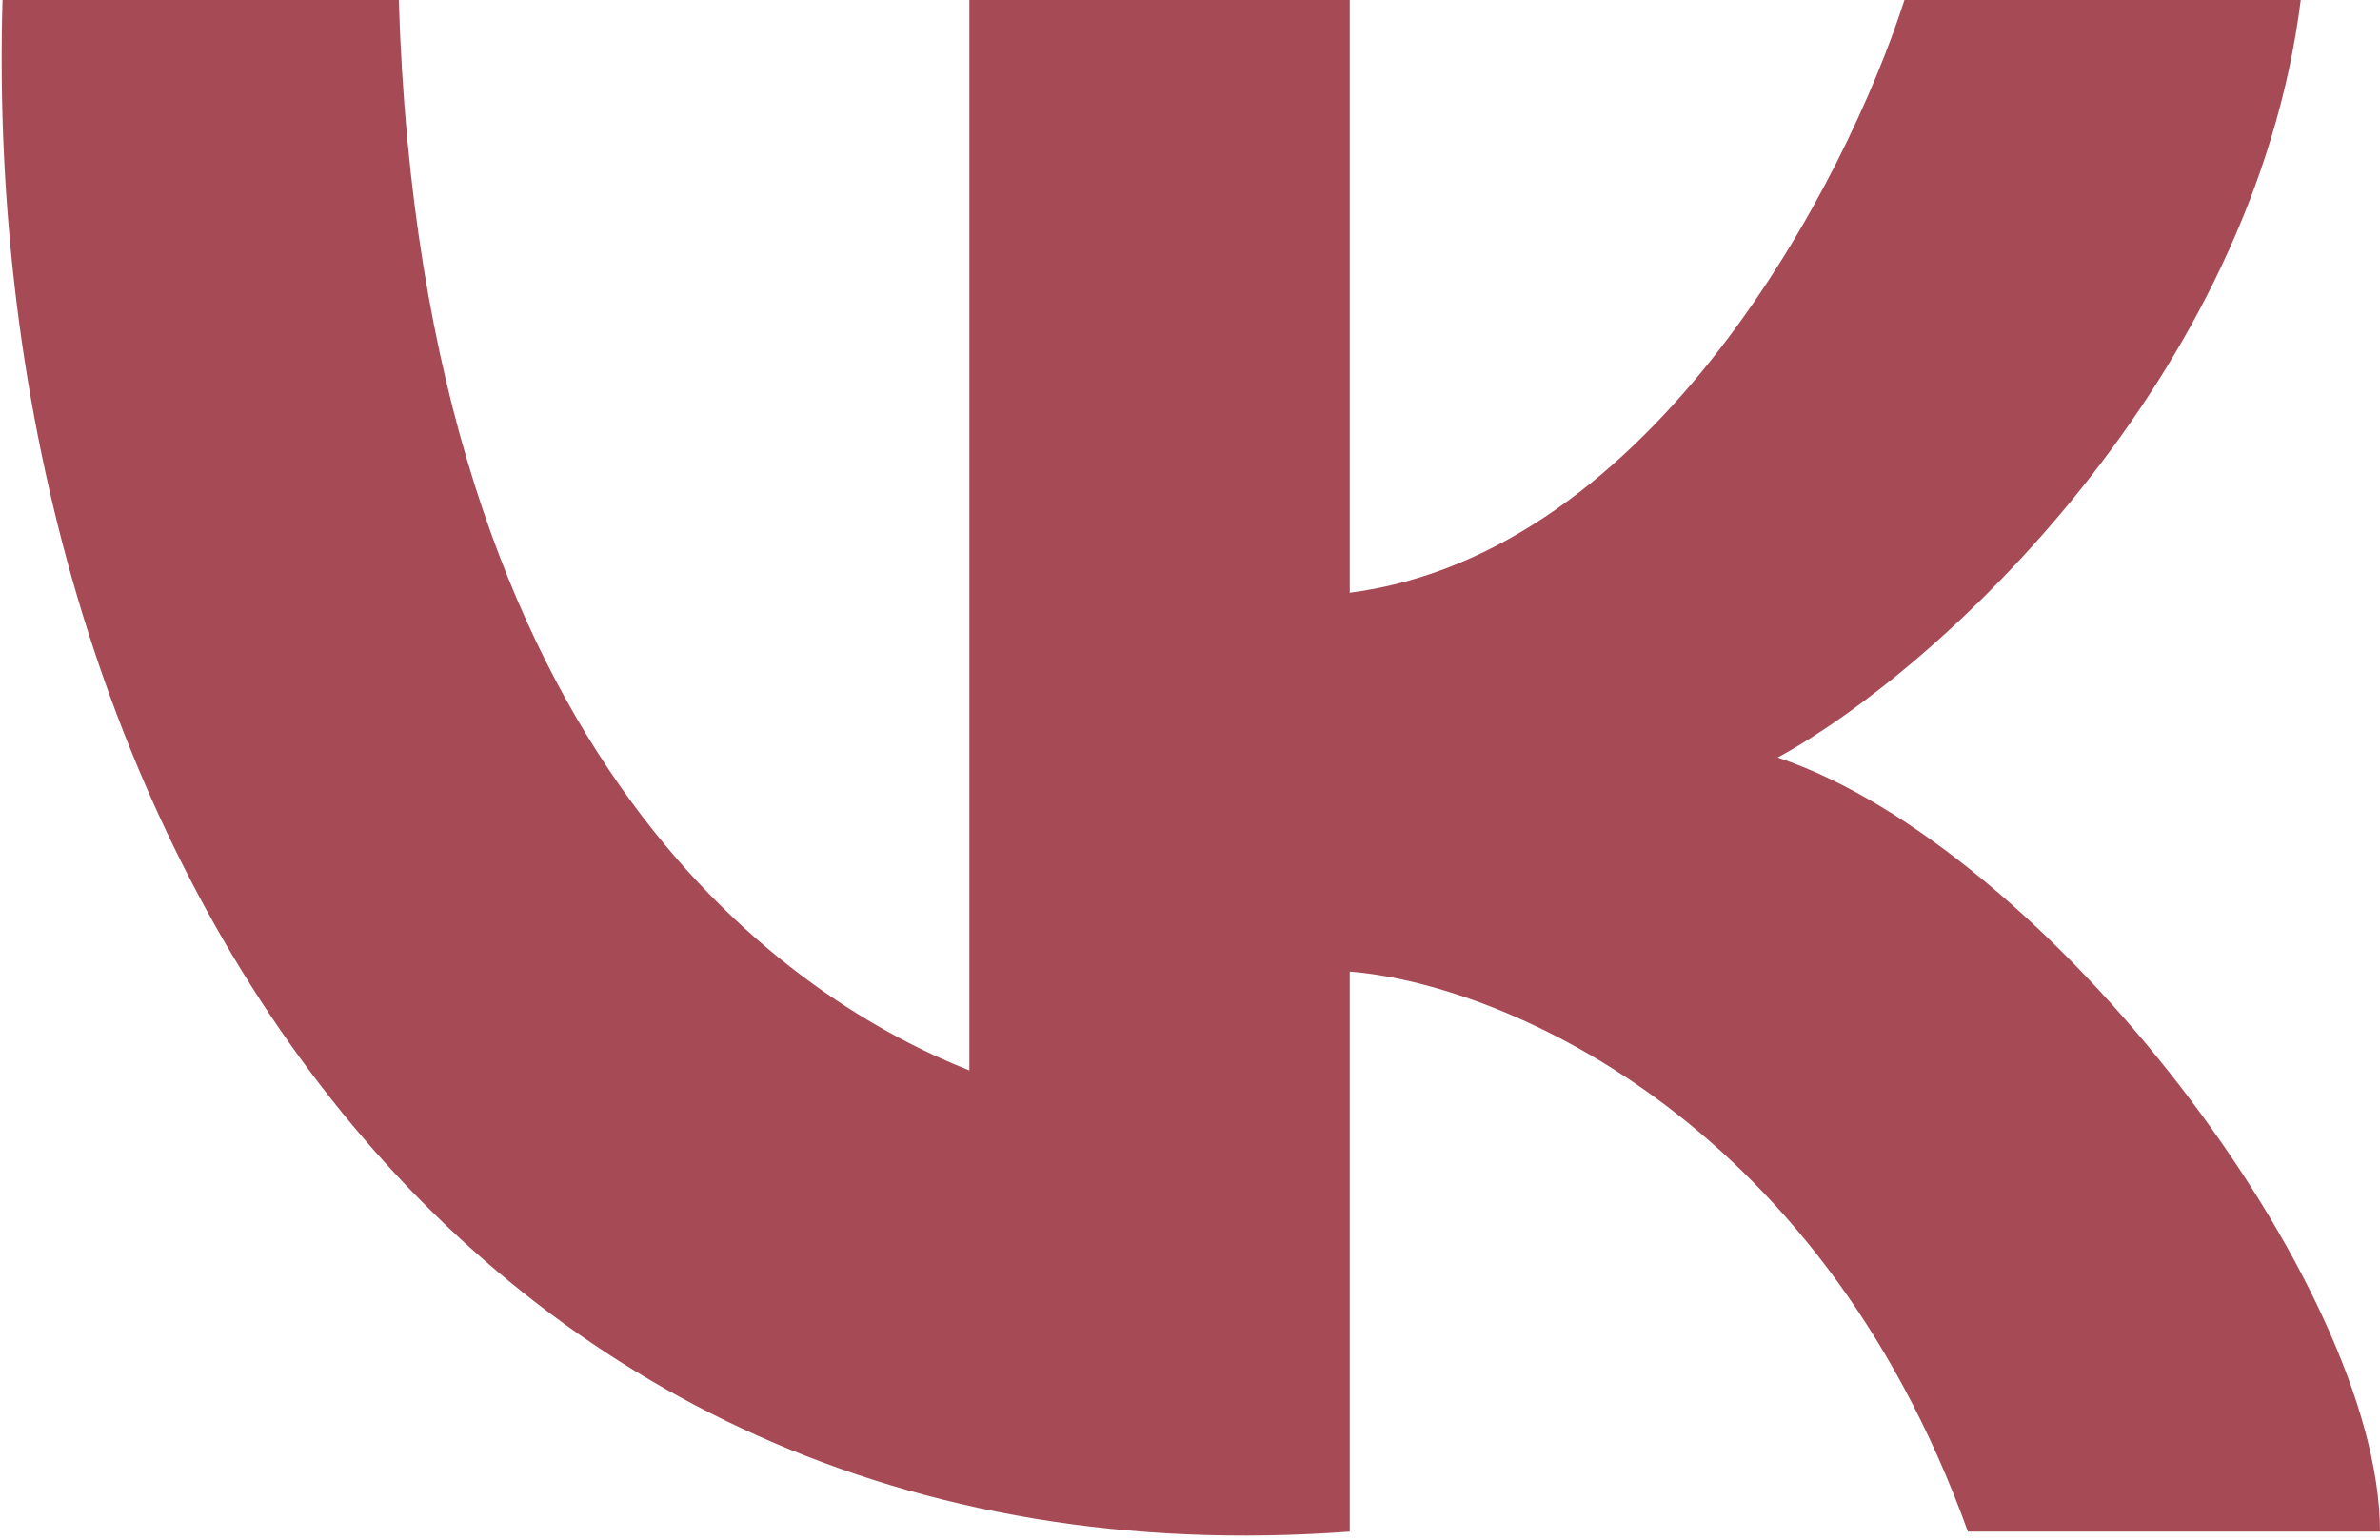 <?xml version="1.0" encoding="UTF-8"?> <svg xmlns="http://www.w3.org/2000/svg" width="34" height="22" viewBox="0 0 34 22" fill="none"><path d="M13.848 15.295V-0.002H19.282V8.47C23.63 7.905 26.377 2.586 27.207 -0.002H32.868C32.189 5.411 27.698 9.569 25.396 10.824C29.245 12.118 34 18.355 34 21.885H28.113C25.939 15.86 21.32 14.04 19.282 13.883V21.885C6.489 22.827 -0.304 11.765 0.036 -0.002H5.697C6.036 11.059 11.47 14.354 13.848 15.295Z" fill="#A64B55"></path></svg> 